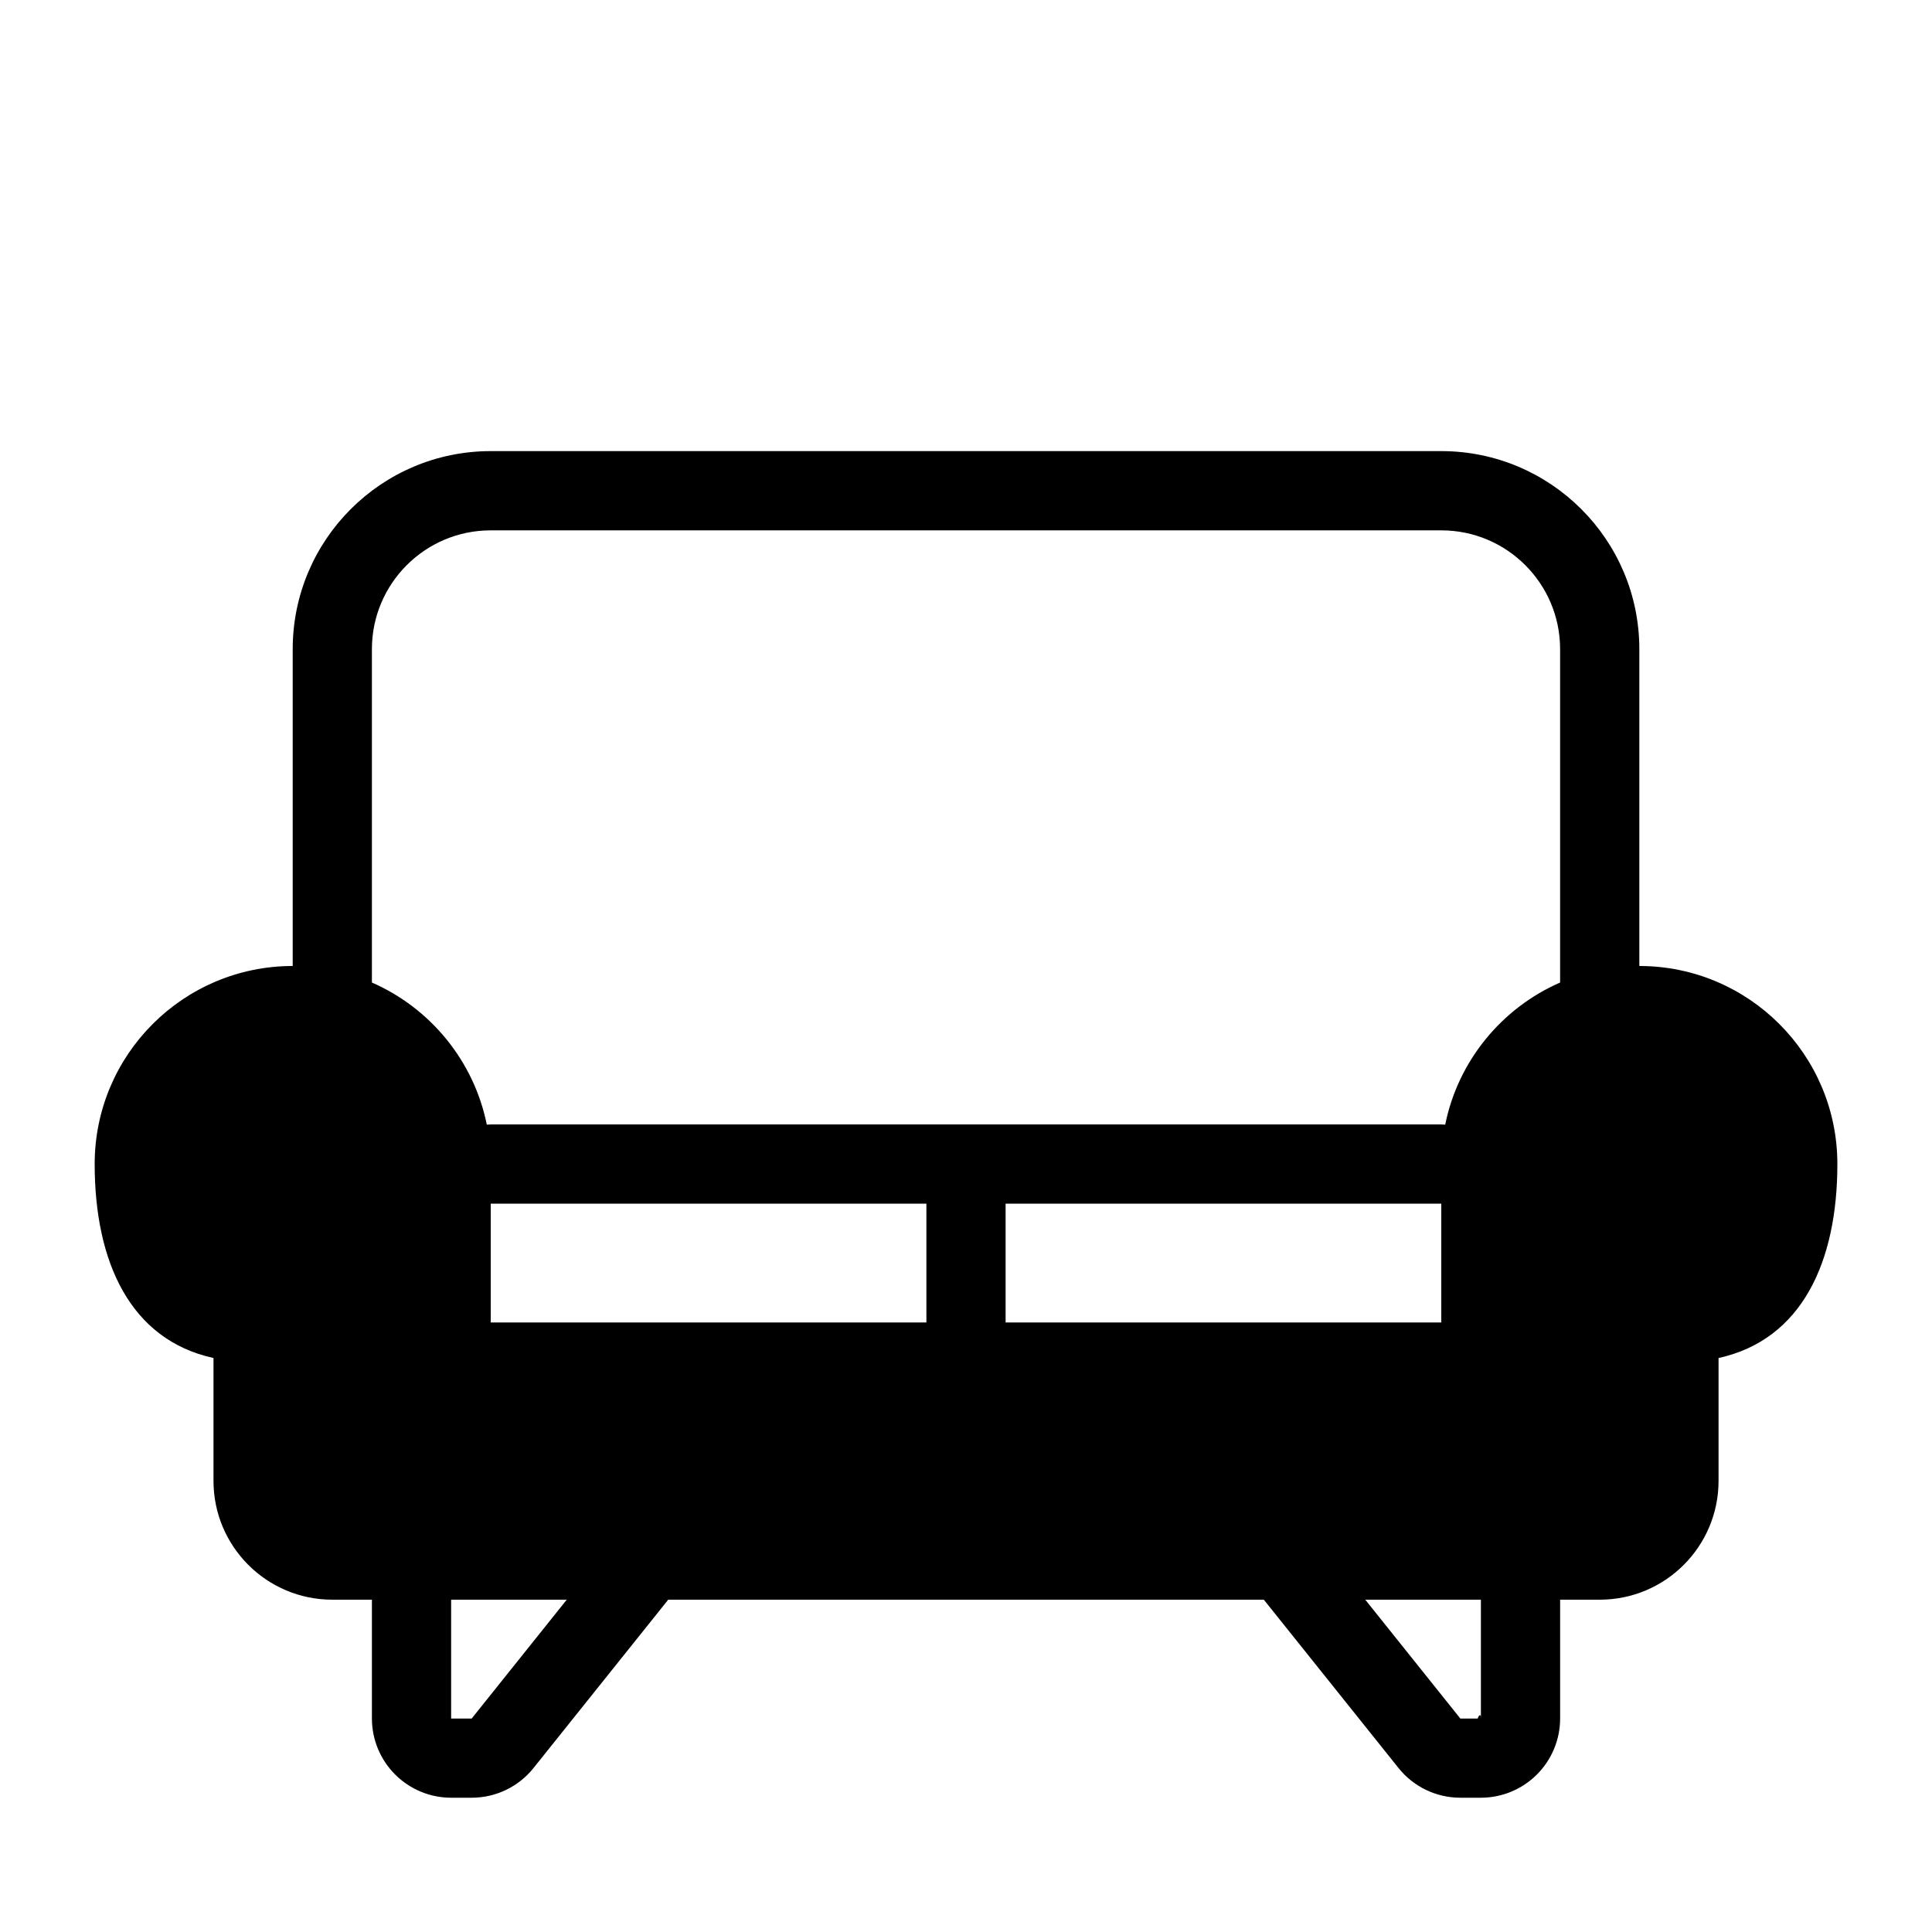 <?xml version="1.0" encoding="UTF-8"?>
<!-- Uploaded to: SVG Repo, www.svgrepo.com, Generator: SVG Repo Mixer Tools -->
<svg fill="#000000" width="800px" height="800px" version="1.1" viewBox="144 144 512 512" xmlns="http://www.w3.org/2000/svg">
 <path d="m221.57 316.03v83.969c-28.969 0-52.48 23.512-52.48 52.48 0 25.895 9.371 46.559 31.488 51.41v32.559c0 17.383 14.105 31.488 31.488 31.488h10.496v31.488c0 5.562 2.215 10.906 6.152 14.84 3.938 3.938 9.277 6.152 14.84 6.152h5.449c6.383 0 12.418-2.898 16.395-7.883l35.688-44.598h157.84l35.688 44.598c3.977 4.984 10.012 7.883 16.395 7.883h5.449c5.562 0 10.906-2.215 14.84-6.152 3.938-3.938 6.152-9.277 6.152-14.84v-31.488h10.496c17.383 0 31.488-14.105 31.488-31.488v-32.559c22.113-4.848 31.488-25.516 31.488-51.41 0-28.969-23.512-52.48-52.48-52.48v-83.969c0-28.969-23.512-52.48-52.48-52.48h-251.91c-28.969 0-52.48 23.512-52.48 52.48zm72.621 251.91h-30.637v31.488h5.449l25.191-31.488zm242.26 0h-30.637l25.191 31.488h4.609c0.168-0.672 0.84-1.625 0.84 0v-31.488zm-10.496-104.96h-115.46v31.488h115.46v-31.488zm-136.45 31.488v-31.488h-115.46v31.488zm167.94-90.086v-88.344c0-17.383-14.105-31.488-31.488-31.488h-251.91c-17.383 0-31.488 14.105-31.488 31.488v88.344c15.449 6.75 27.027 20.73 30.449 37.66 0.336-0.031 0.684-0.051 1.039-0.051h251.91c0.355 0 0.703 0.02 1.039 0.051 3.422-16.93 15-30.91 30.449-37.66z" fill-rule="evenodd"/>
</svg>